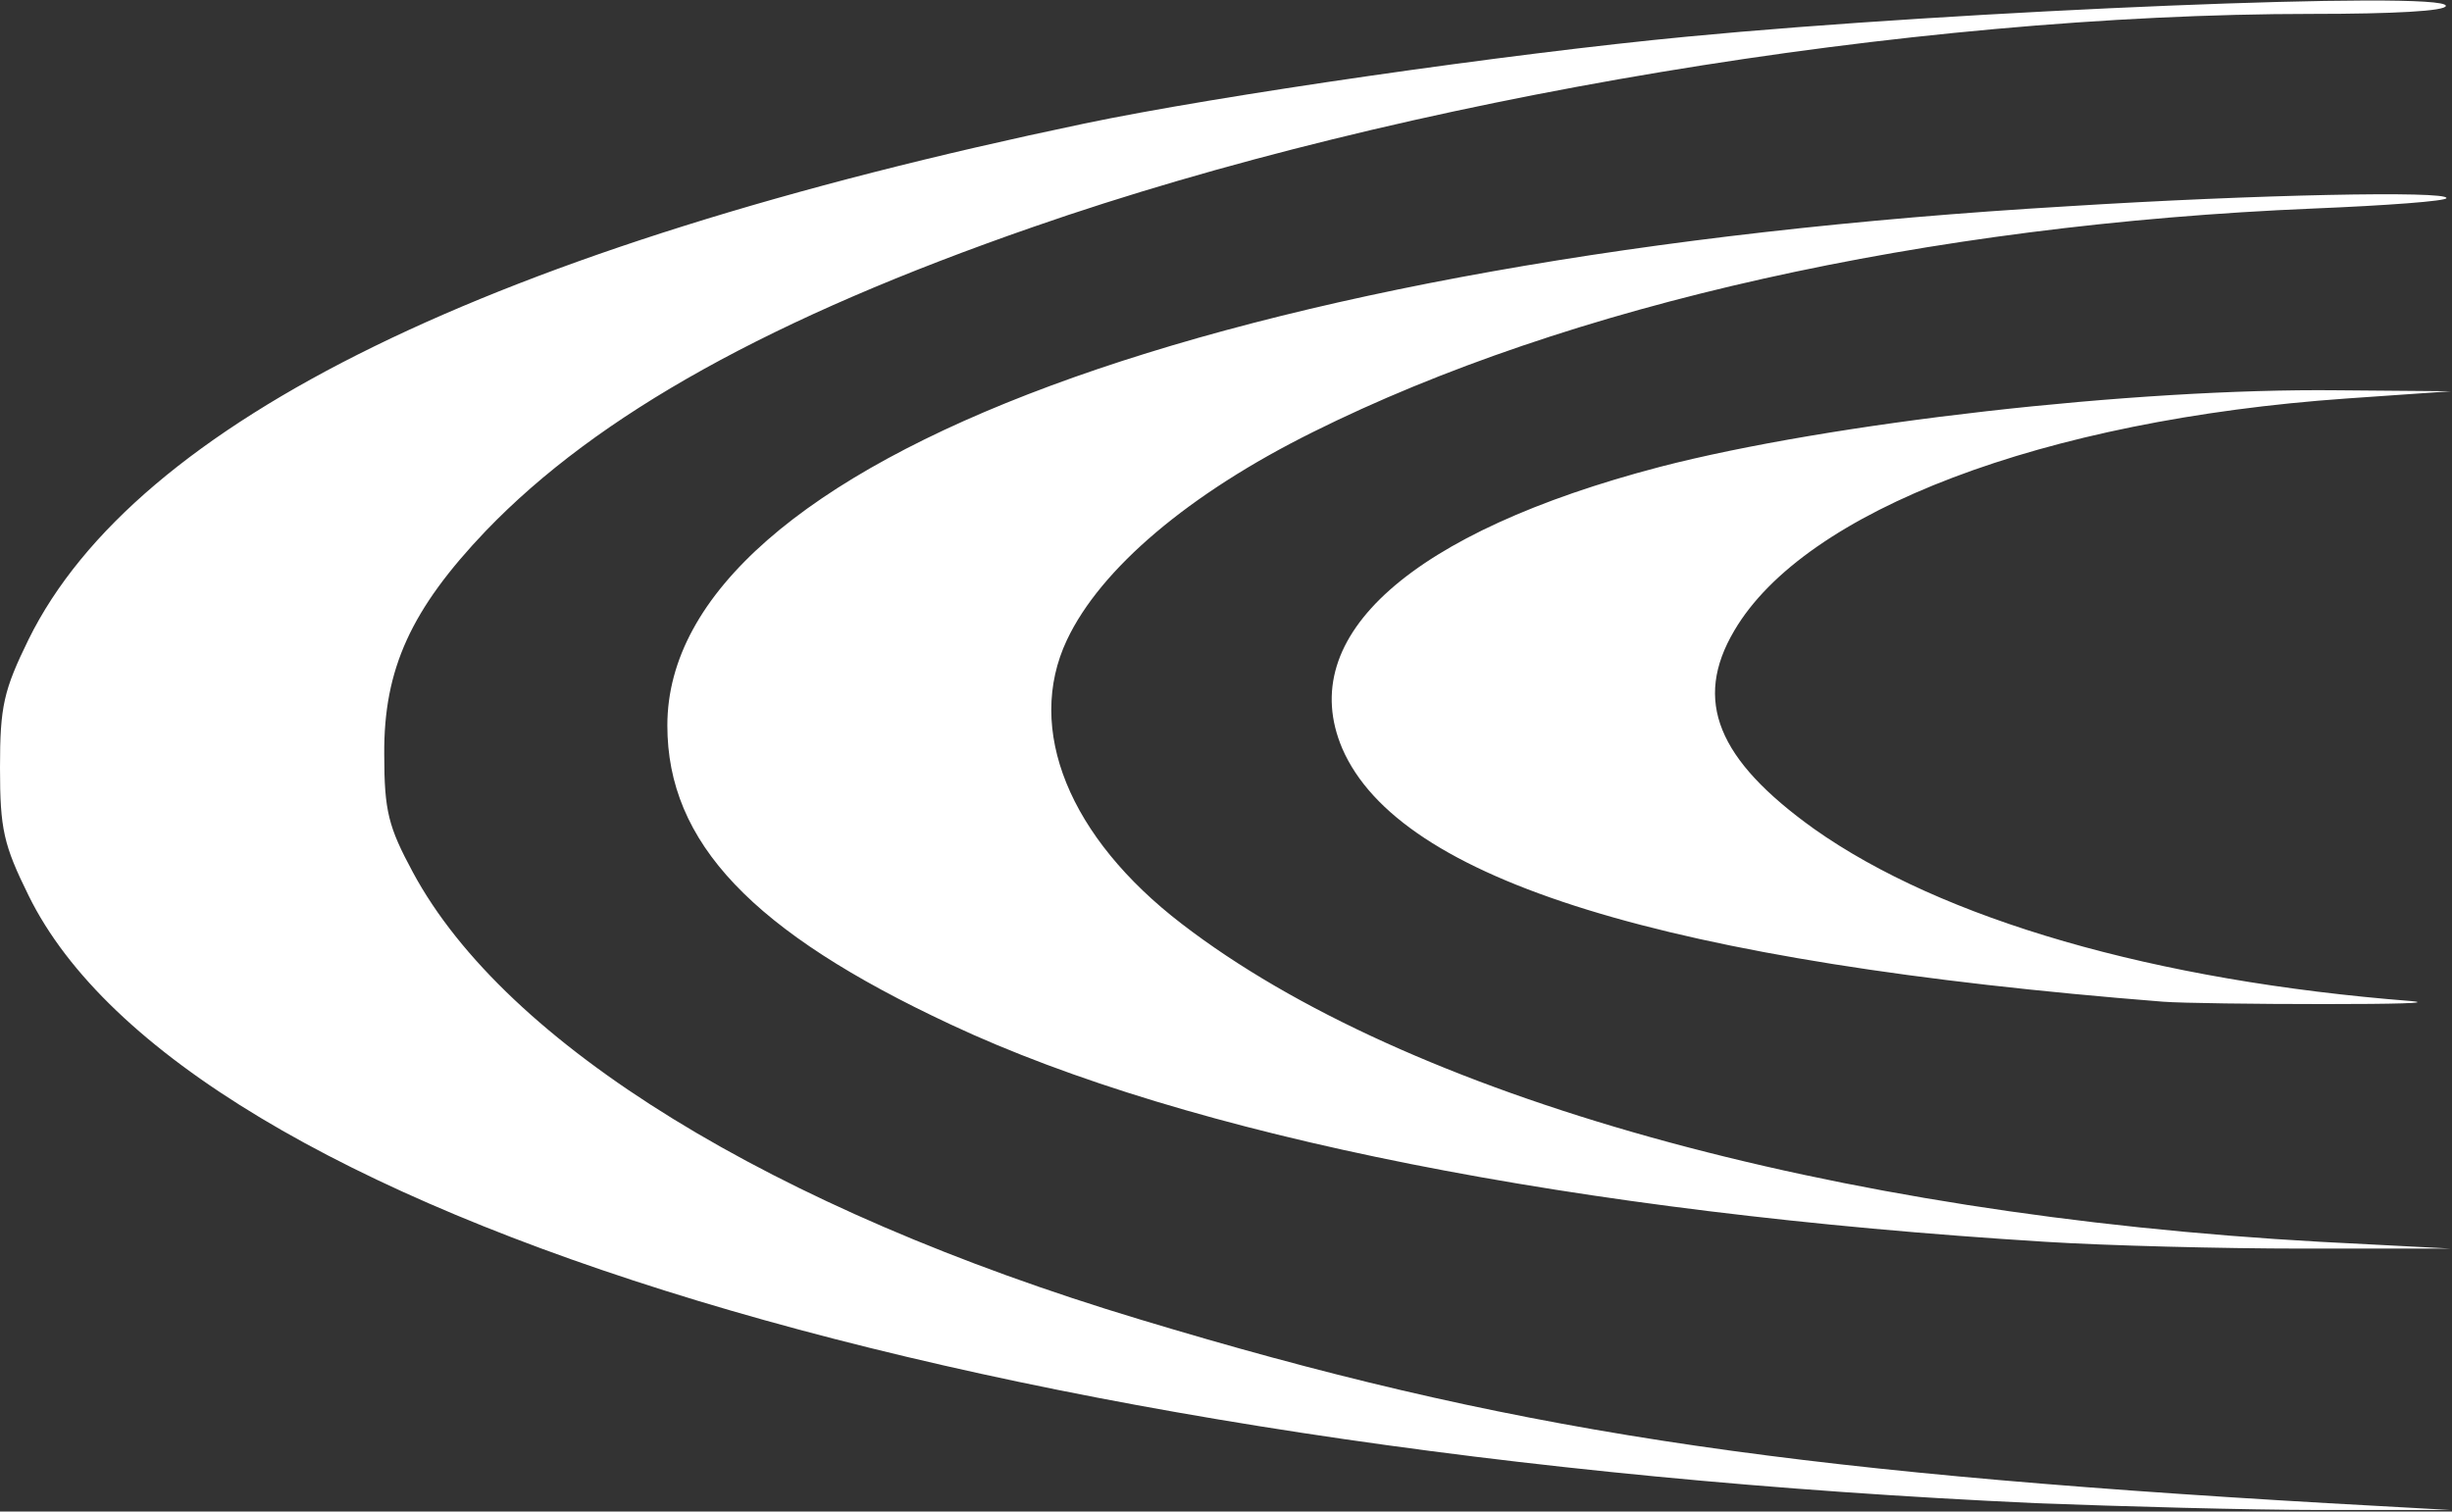 <svg version="1.2" xmlns="http://www.w3.org/2000/svg" viewBox="0 0 1552 957" width="1552" height="957"><rect x="0" y="0" width="1552" height="957" fill="#333333" stroke="none"/><defs><clipPath clipPathUnits="userSpaceOnUse" id="cp1"><path d="m3260.23 0v956h-3260.23v-956z"/></clipPath></defs><style>.a{fill:#fff}</style><g clip-path="url(#cp1)"><path fill-rule="evenodd" class="a" d="m1289.1 951.7c-665-30.2-1172.1-183.6-1271-384.7-15.8-32.1-18.1-41.9-18.1-81 0-38.8 2.3-48.9 18.1-81.2 68-137.9 293.1-248.1 667.9-326.5 84.2-17.7 269.3-44.4 381.9-55.1 172.5-16.6 480.2-29.2 480.2-19.5 0 3.3-33.1 5.1-84.7 5.1-254.7 0-575.2 53.3-809.5 134.9-165.3 57.4-275.7 118.8-346.4 192.4-47.3 49.6-64.7 87.4-64.3 141.5 0 36 2.7 46 18.1 74.6 58.8 109.2 227.3 213 460 283.1 231.3 69.9 399.2 96 752.4 116.4l77.3 4.3h-82.9c-45.6 0-126.2-2.3-179.4-4.3zm5.5-165.5c-298-18.5-542.5-67-692.9-137.6-125.4-58.6-179.3-115.1-179.3-189.3 0-166.9 351.5-297.1 886.2-328.7 119.4-7.5 240.3-9.9 239.9-5.2 0 1.9-37.6 4.7-83.9 6.6-246.2 10.3-472.2 61.1-633.7 141.6-78.3 38.9-134.3 86.4-155.6 131.6-26.6 56.4 1.4 125 72.7 179.7 142.1 109.4 410.1 184 720.5 201.3l82.9 4.3h-93.8c-51.6 0-124.7-1.9-163-4.3zm74.6-152c-315.3-25-483.4-76.8-519.6-160.3-30.4-71.4 43.8-137.1 201-178.3 107.5-27.9 300.6-49.9 429-48.5l71.8 0.6-66.2 4.6c-192 13.5-342.9 70.9-387.5 147-26.1 44.2-10.7 81.6 50.4 125.4 80.9 57.3 215.6 96.4 378.2 109.1 14 1.3-10.9 1.9-55.1 1.9-43.8 0-89.8-0.6-102-1.5z"/></g></svg>